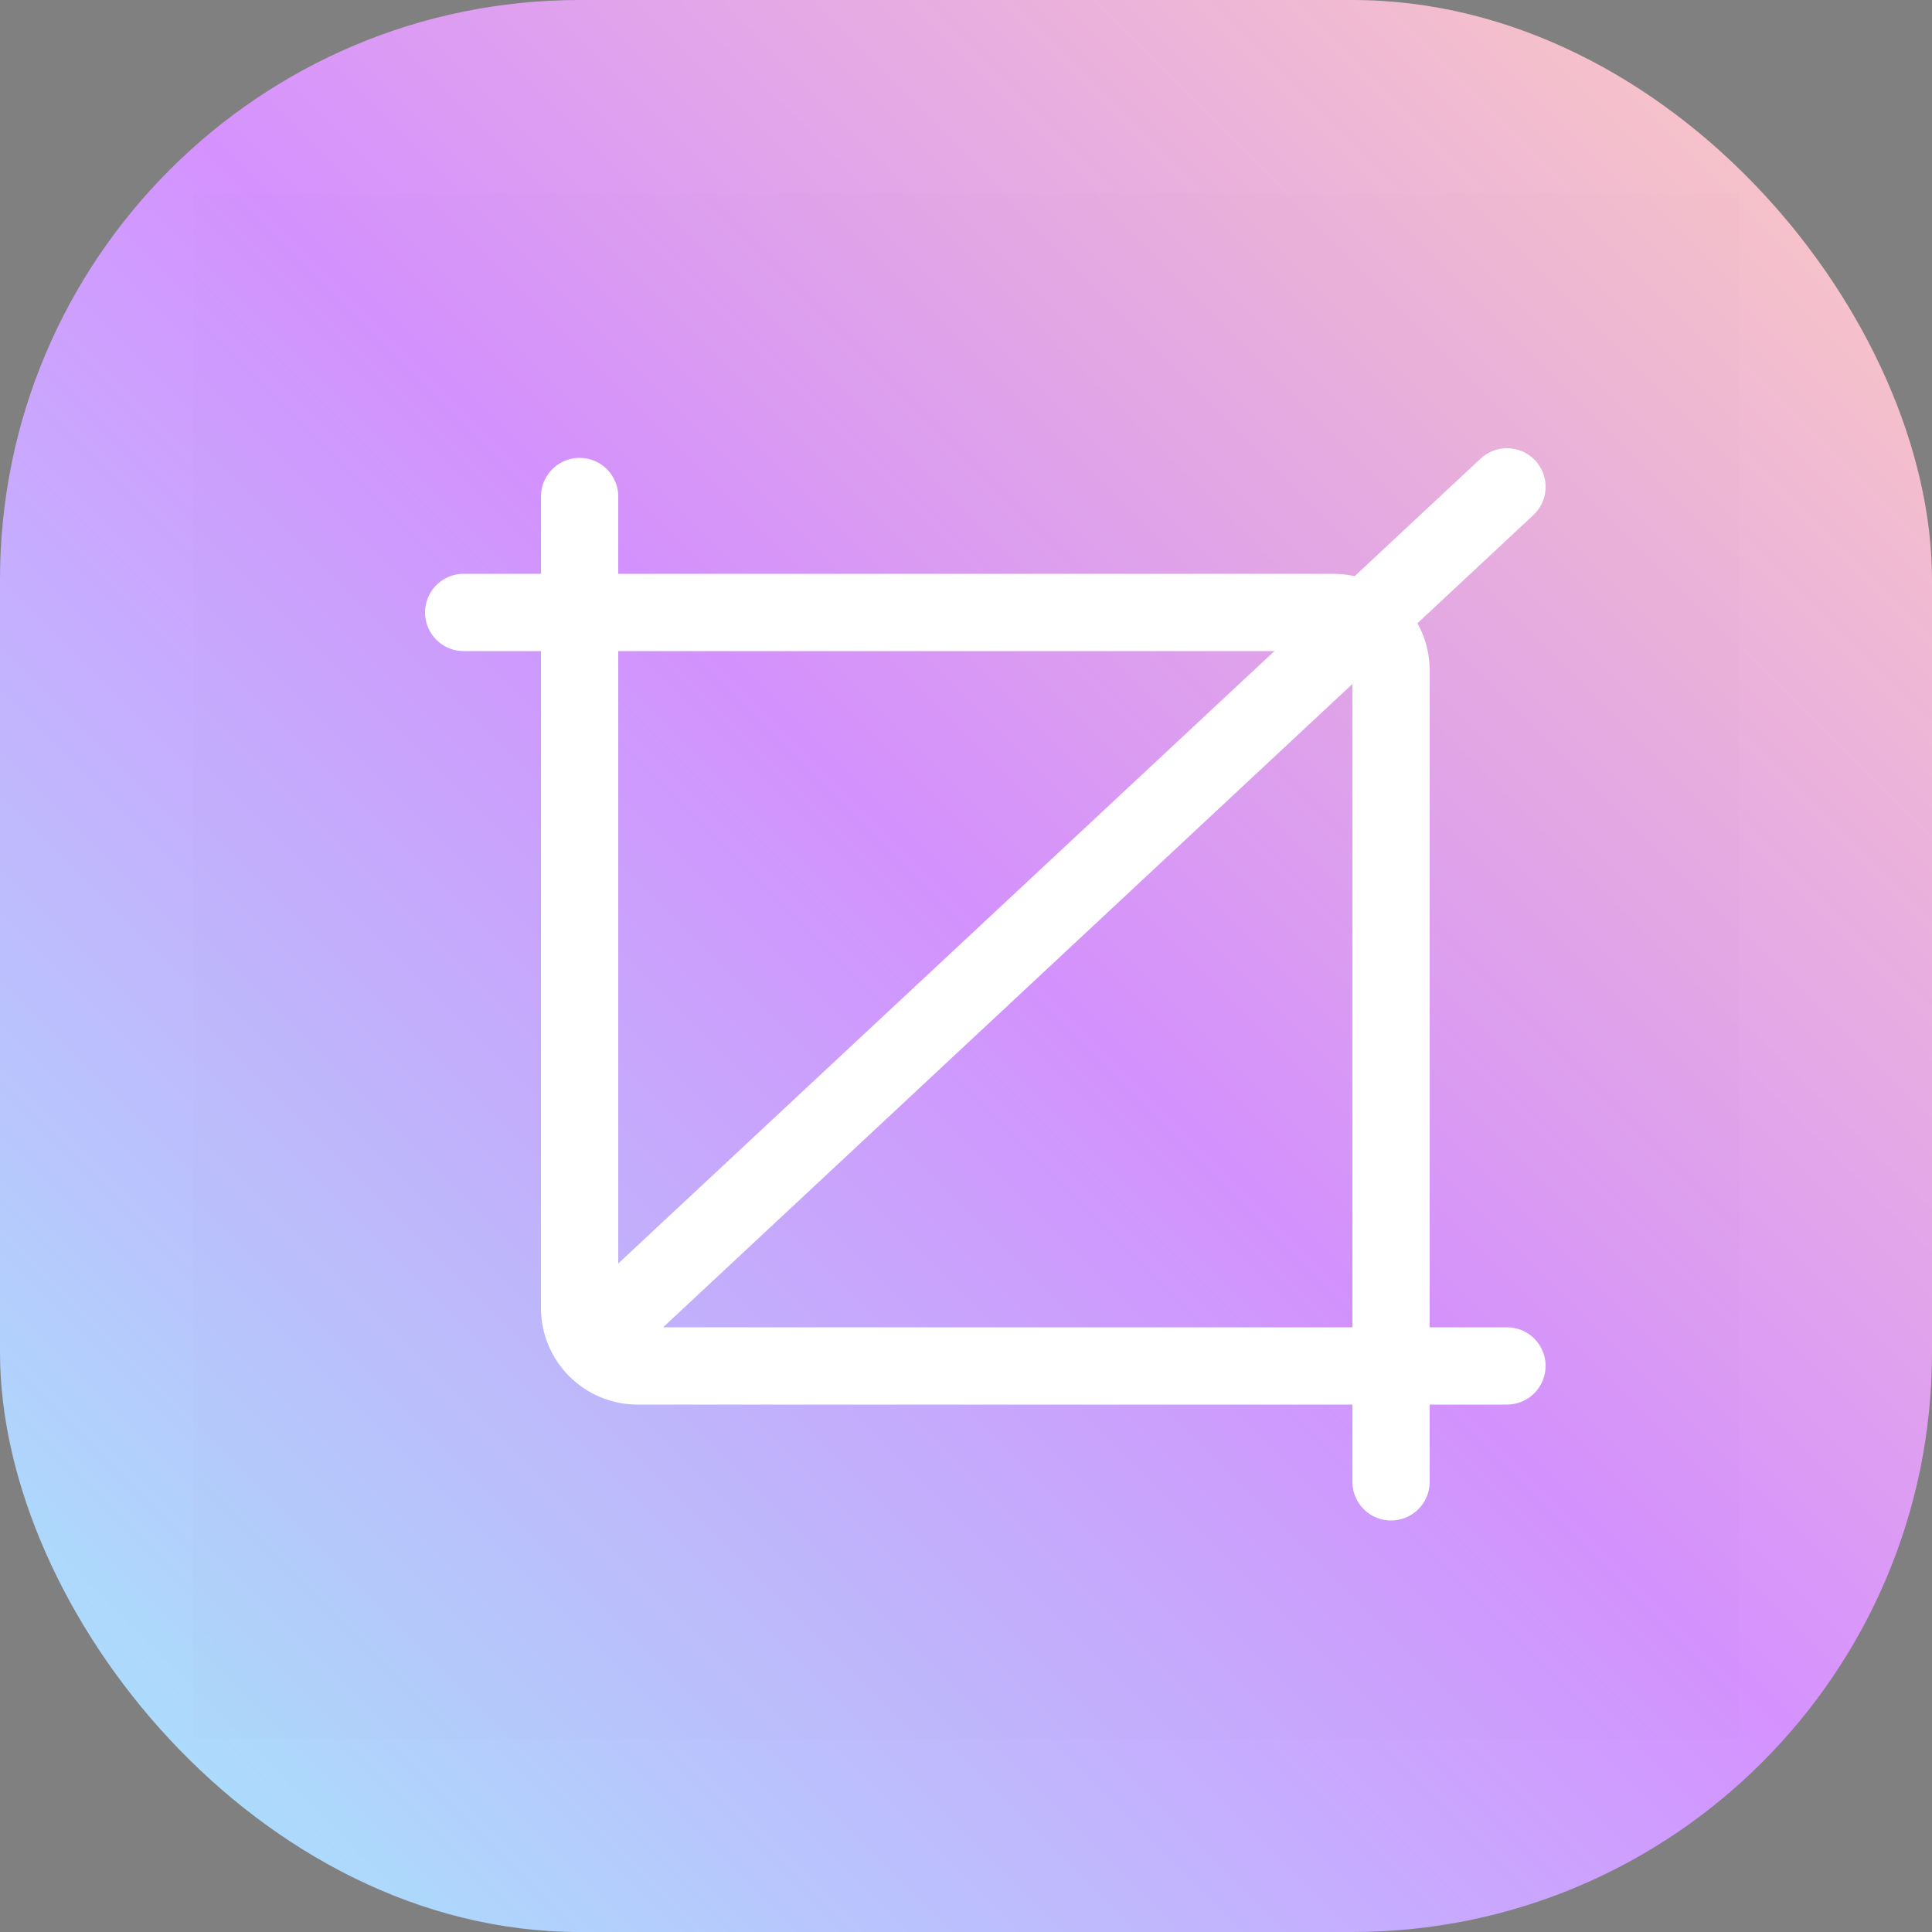 <svg fill="none" height="100" viewBox="0 0 100 100" width="100" xmlns="http://www.w3.org/2000/svg" xmlns:xlink="http://www.w3.org/1999/xlink"><rect x="0" y="0" width="100" height="100" fill="#808080" stroke="none"/><linearGradient id="a" gradientUnits="userSpaceOnUse" x1="50" x2="-50" y1="-50" y2="50"><stop offset="0" stop-color="#fecdbd"/><stop offset=".484" stop-color="#d592ff"/><stop offset="1" stop-color="#a3ebfb"/></linearGradient><rect fill="url(#a)" height="100" rx="30" width="100"/><path d="m10 10h80v80h-80z" fill="#000" opacity=".01"/><g stroke="#fff" stroke-linecap="round" stroke-width="4"><path d="m30 25.7v42c0 1.657 1.343 3 3 3h45"/><path d="m72 76.7v-42c0-1.657-1.343-3-3-3h-45"/><path d="m33 67.2 45-42"/></g></svg>